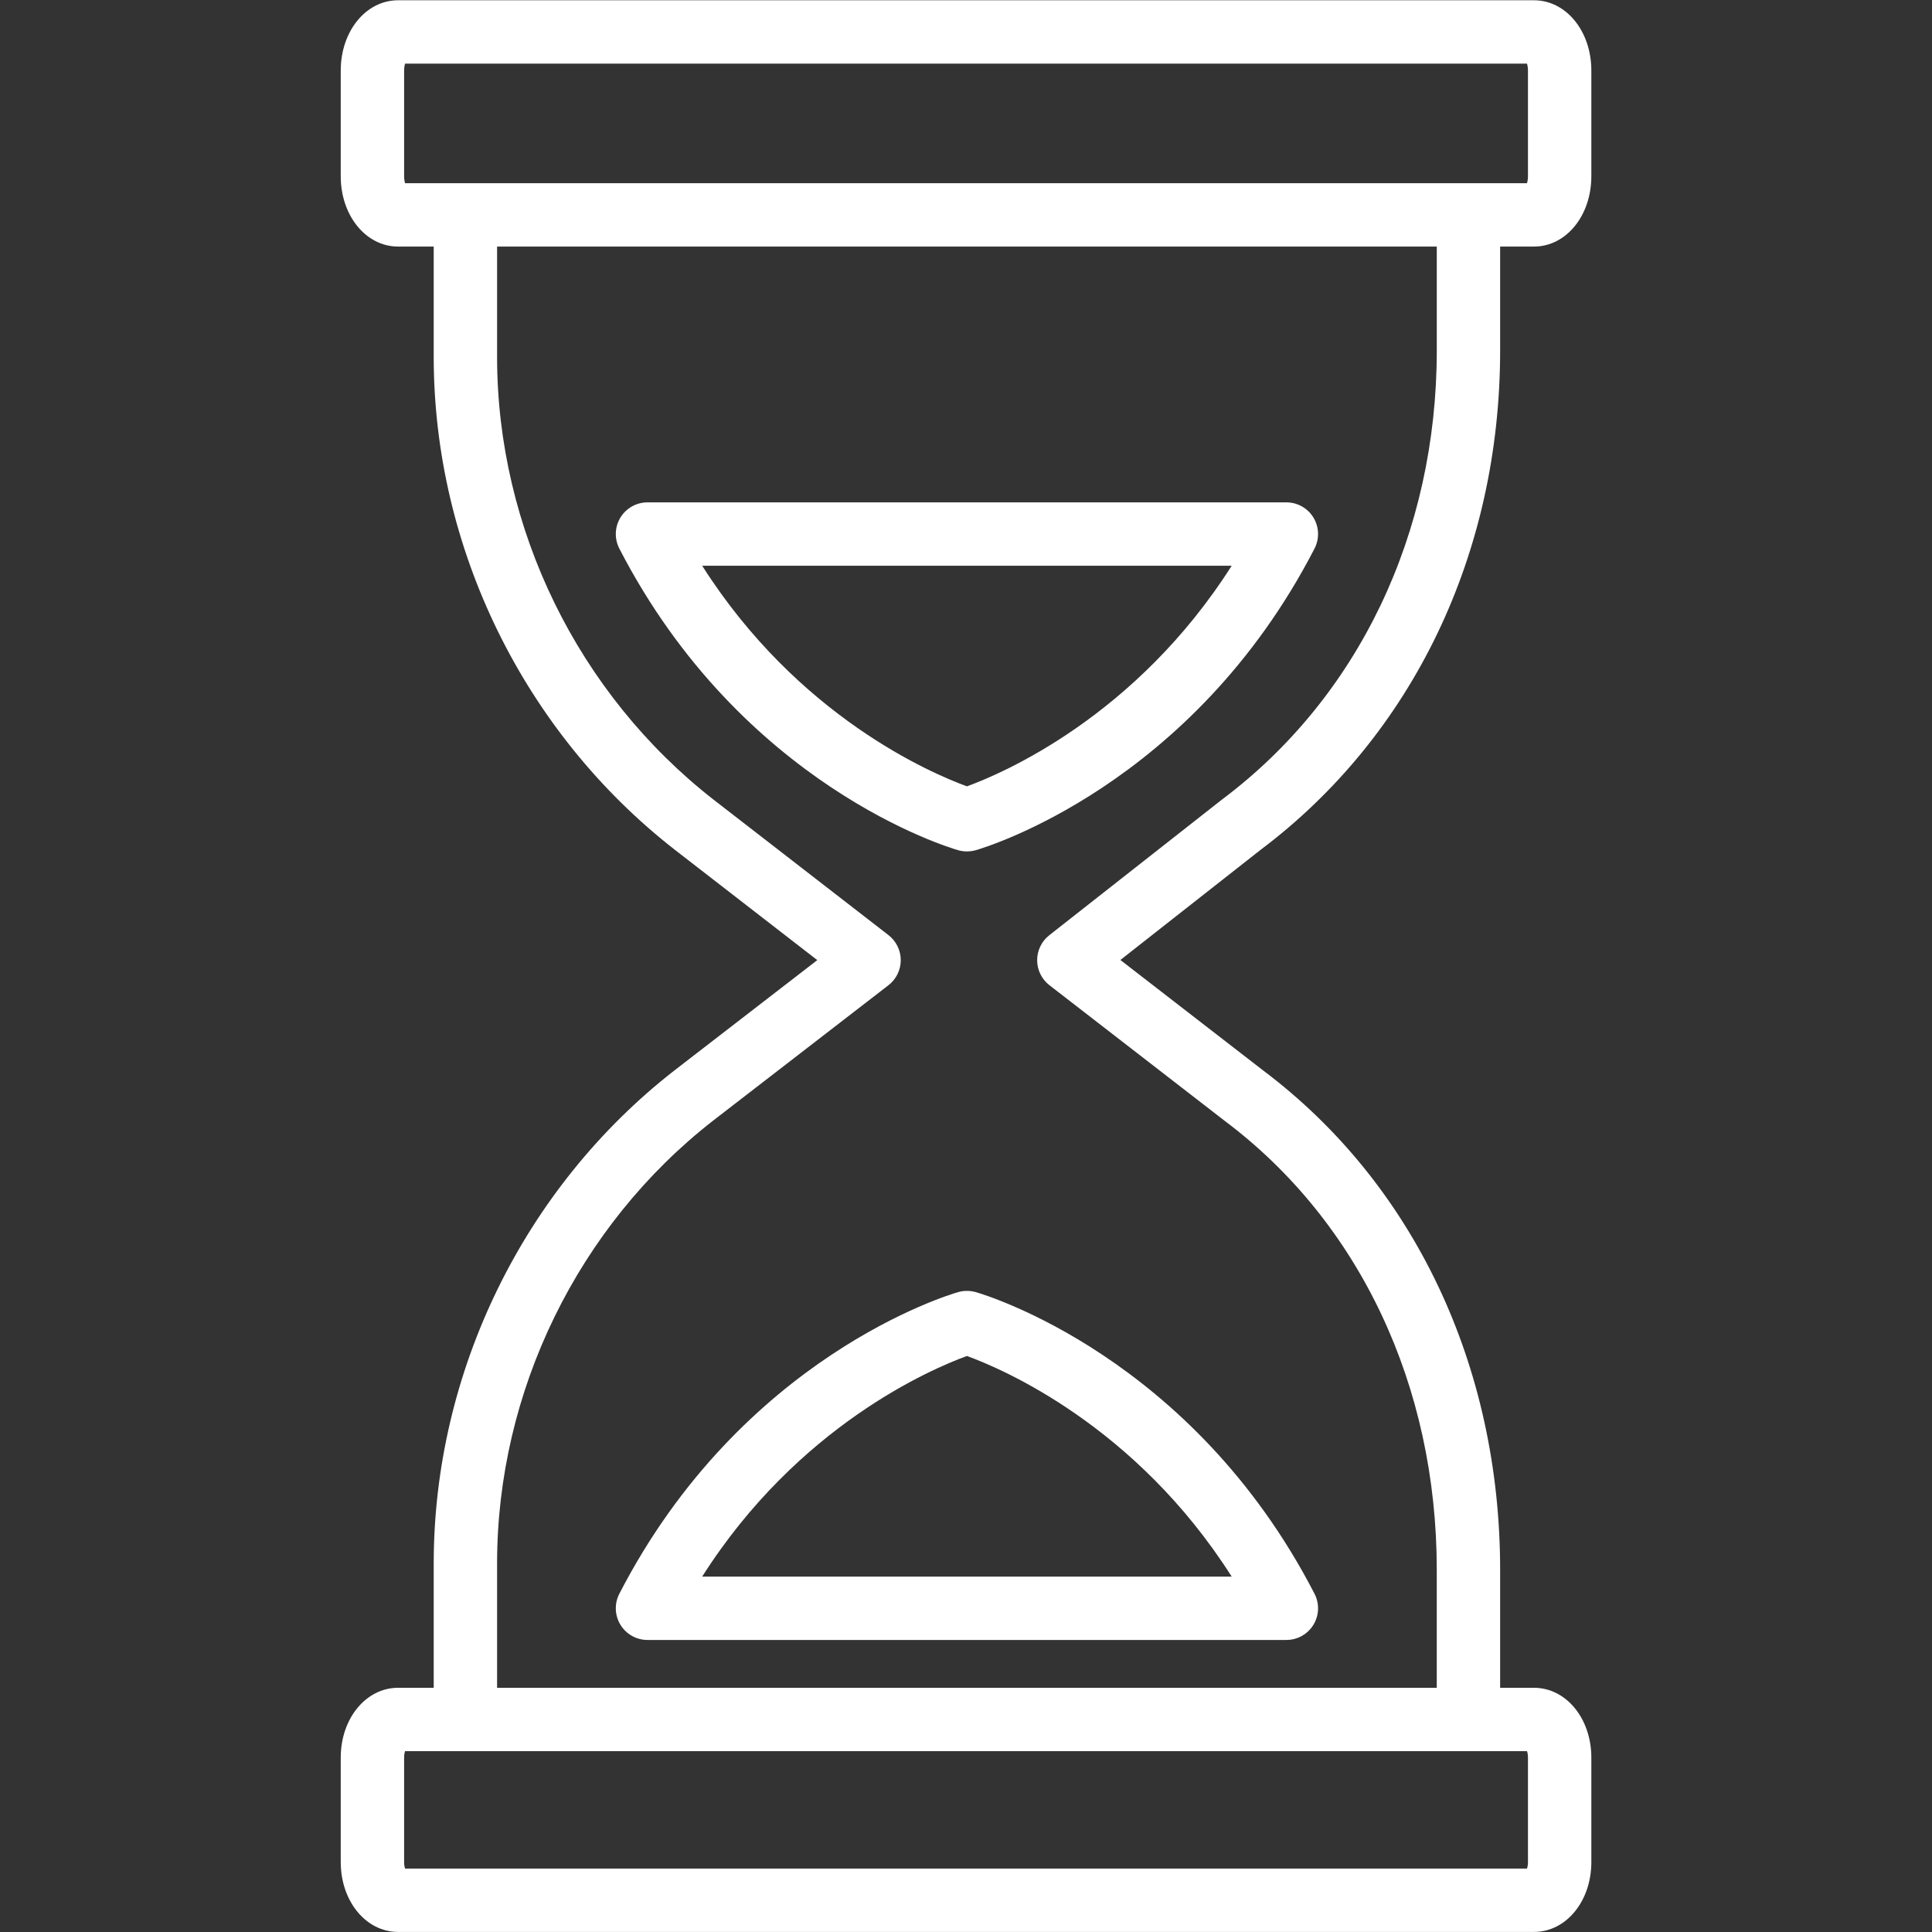 <svg xmlns="http://www.w3.org/2000/svg" xmlns:xlink="http://www.w3.org/1999/xlink" width="500" zoomAndPan="magnify" viewBox="0 0 375 375" height="500" preserveAspectRatio="xMidYMid meet"><rect x="0" y="0" width="375" height="375" fill="#333333" stroke="none"/><defs><clipPath id="d168fc2bb2"><path d="M 66.137 0 L 309 0 L 309 375 L 66.137 375 Z M 66.137 0 " clip-rule="nonzero"></path></clipPath></defs><g clip-path="url(#d168fc2bb2)"><path fill="#ffffff" d="M 291.176 68.023 L 291.176 47.859 L 297.734 47.859 C 303.984 47.859 308.879 41.863 308.879 34.211 L 308.879 13.699 C 308.879 6.043 303.984 0.051 297.734 0.051 L 77.281 0.051 C 71.031 0.051 66.137 6.043 66.137 13.699 L 66.137 34.207 C 66.137 41.863 71.031 47.859 77.281 47.859 L 84.184 47.859 L 84.184 69.273 C 84.184 106.348 101.684 142.117 131.008 164.961 L 158.633 186.359 L 130.891 207.781 C 101.645 230.57 84.184 266.336 84.184 303.461 L 84.184 327.598 L 77.277 327.598 C 71.031 327.598 66.137 333.555 66.137 341.16 L 66.137 361.426 C 66.137 369.031 71.031 374.988 77.277 374.988 L 297.734 374.988 C 303.984 374.988 308.879 369.031 308.879 361.426 L 308.879 341.16 C 308.879 333.555 303.984 327.598 297.734 327.598 L 291.176 327.598 L 291.176 304.711 C 291.176 265.086 274.418 229.766 245.199 207.793 L 217.465 186.332 L 244.707 164.93 C 274.238 142.715 291.176 107.398 291.176 68.023 Z M 78.438 34.211 L 78.438 13.699 C 78.438 13.129 78.527 12.672 78.629 12.348 L 296.387 12.348 C 296.488 12.672 296.578 13.129 296.578 13.699 L 296.578 34.207 C 296.578 34.781 296.488 35.234 296.387 35.559 L 285.035 35.559 C 285.031 35.559 285.031 35.559 285.027 35.559 L 90.336 35.559 C 90.332 35.559 90.328 35.559 90.328 35.559 L 78.629 35.559 C 78.527 35.234 78.438 34.781 78.438 34.211 Z M 296.578 341.16 L 296.578 361.426 C 296.578 361.957 296.492 362.383 296.398 362.688 L 78.613 362.688 C 78.52 362.383 78.438 361.957 78.438 361.426 L 78.438 341.16 C 78.438 340.629 78.52 340.207 78.613 339.898 L 90.316 339.898 C 90.324 339.898 90.328 339.898 90.332 339.898 L 285.027 339.898 C 285.031 339.898 285.039 339.898 285.043 339.898 L 296.398 339.898 C 296.496 340.207 296.578 340.629 296.578 341.16 Z M 237.156 155.215 L 203.66 181.531 C 202.172 182.703 201.305 184.496 201.309 186.391 C 201.316 188.285 202.199 190.07 203.695 191.23 L 237.703 217.547 C 237.727 217.566 237.75 217.586 237.773 217.602 C 263.895 237.227 278.875 268.977 278.875 304.711 L 278.875 327.598 L 96.484 327.598 L 96.484 303.461 C 96.484 270.098 112.172 237.957 138.43 217.5 L 172.445 191.234 C 173.953 190.07 174.836 188.277 174.836 186.371 C 174.836 184.469 173.957 182.672 172.453 181.504 L 138.551 155.25 C 112.211 134.727 96.484 102.586 96.484 69.273 L 96.484 47.859 L 278.879 47.859 L 278.879 68.023 C 278.879 103.516 263.711 135.266 237.266 155.133 C 237.227 155.16 237.191 155.188 237.156 155.215 Z M 237.156 155.215 " fill-opacity="1" fill-rule="nonzero"></path></g><path fill="#ffffff" d="M 254.938 100.457 C 253.82 98.625 251.828 97.508 249.684 97.508 L 125.676 97.508 C 123.531 97.508 121.543 98.625 120.426 100.457 C 119.309 102.289 119.23 104.57 120.211 106.477 C 143.988 152.559 184.258 164.531 185.961 165.02 C 186.516 165.18 187.086 165.258 187.652 165.258 C 187.668 165.258 187.691 165.258 187.707 165.258 C 188.273 165.258 188.844 165.18 189.398 165.02 C 191.102 164.535 231.371 152.559 255.148 106.477 C 256.133 104.57 256.051 102.289 254.938 100.457 Z M 187.684 152.629 C 180.891 150.156 154.941 139.152 136.293 109.809 L 239.07 109.809 C 220.414 139.16 194.453 150.164 187.684 152.629 Z M 187.684 152.629 " fill-opacity="1" fill-rule="nonzero"></path><path fill="#ffffff" d="M 187.68 250.566 C 187.09 250.555 186.527 250.641 185.961 250.801 C 184.258 251.289 143.988 263.266 120.211 309.348 C 119.23 311.254 119.309 313.535 120.426 315.367 C 121.543 317.199 123.531 318.316 125.676 318.316 L 249.684 318.316 C 251.828 318.316 253.82 317.199 254.938 315.367 C 256.051 313.535 256.133 311.254 255.148 309.348 C 231.371 263.266 191.105 251.289 189.402 250.801 C 188.836 250.641 188.238 250.555 187.68 250.566 Z M 239.07 306.016 L 136.293 306.016 C 154.949 276.66 180.91 265.66 187.68 263.195 C 194.473 265.668 220.422 276.672 239.07 306.016 Z M 239.07 306.016 " fill-opacity="1" fill-rule="nonzero"></path></svg>